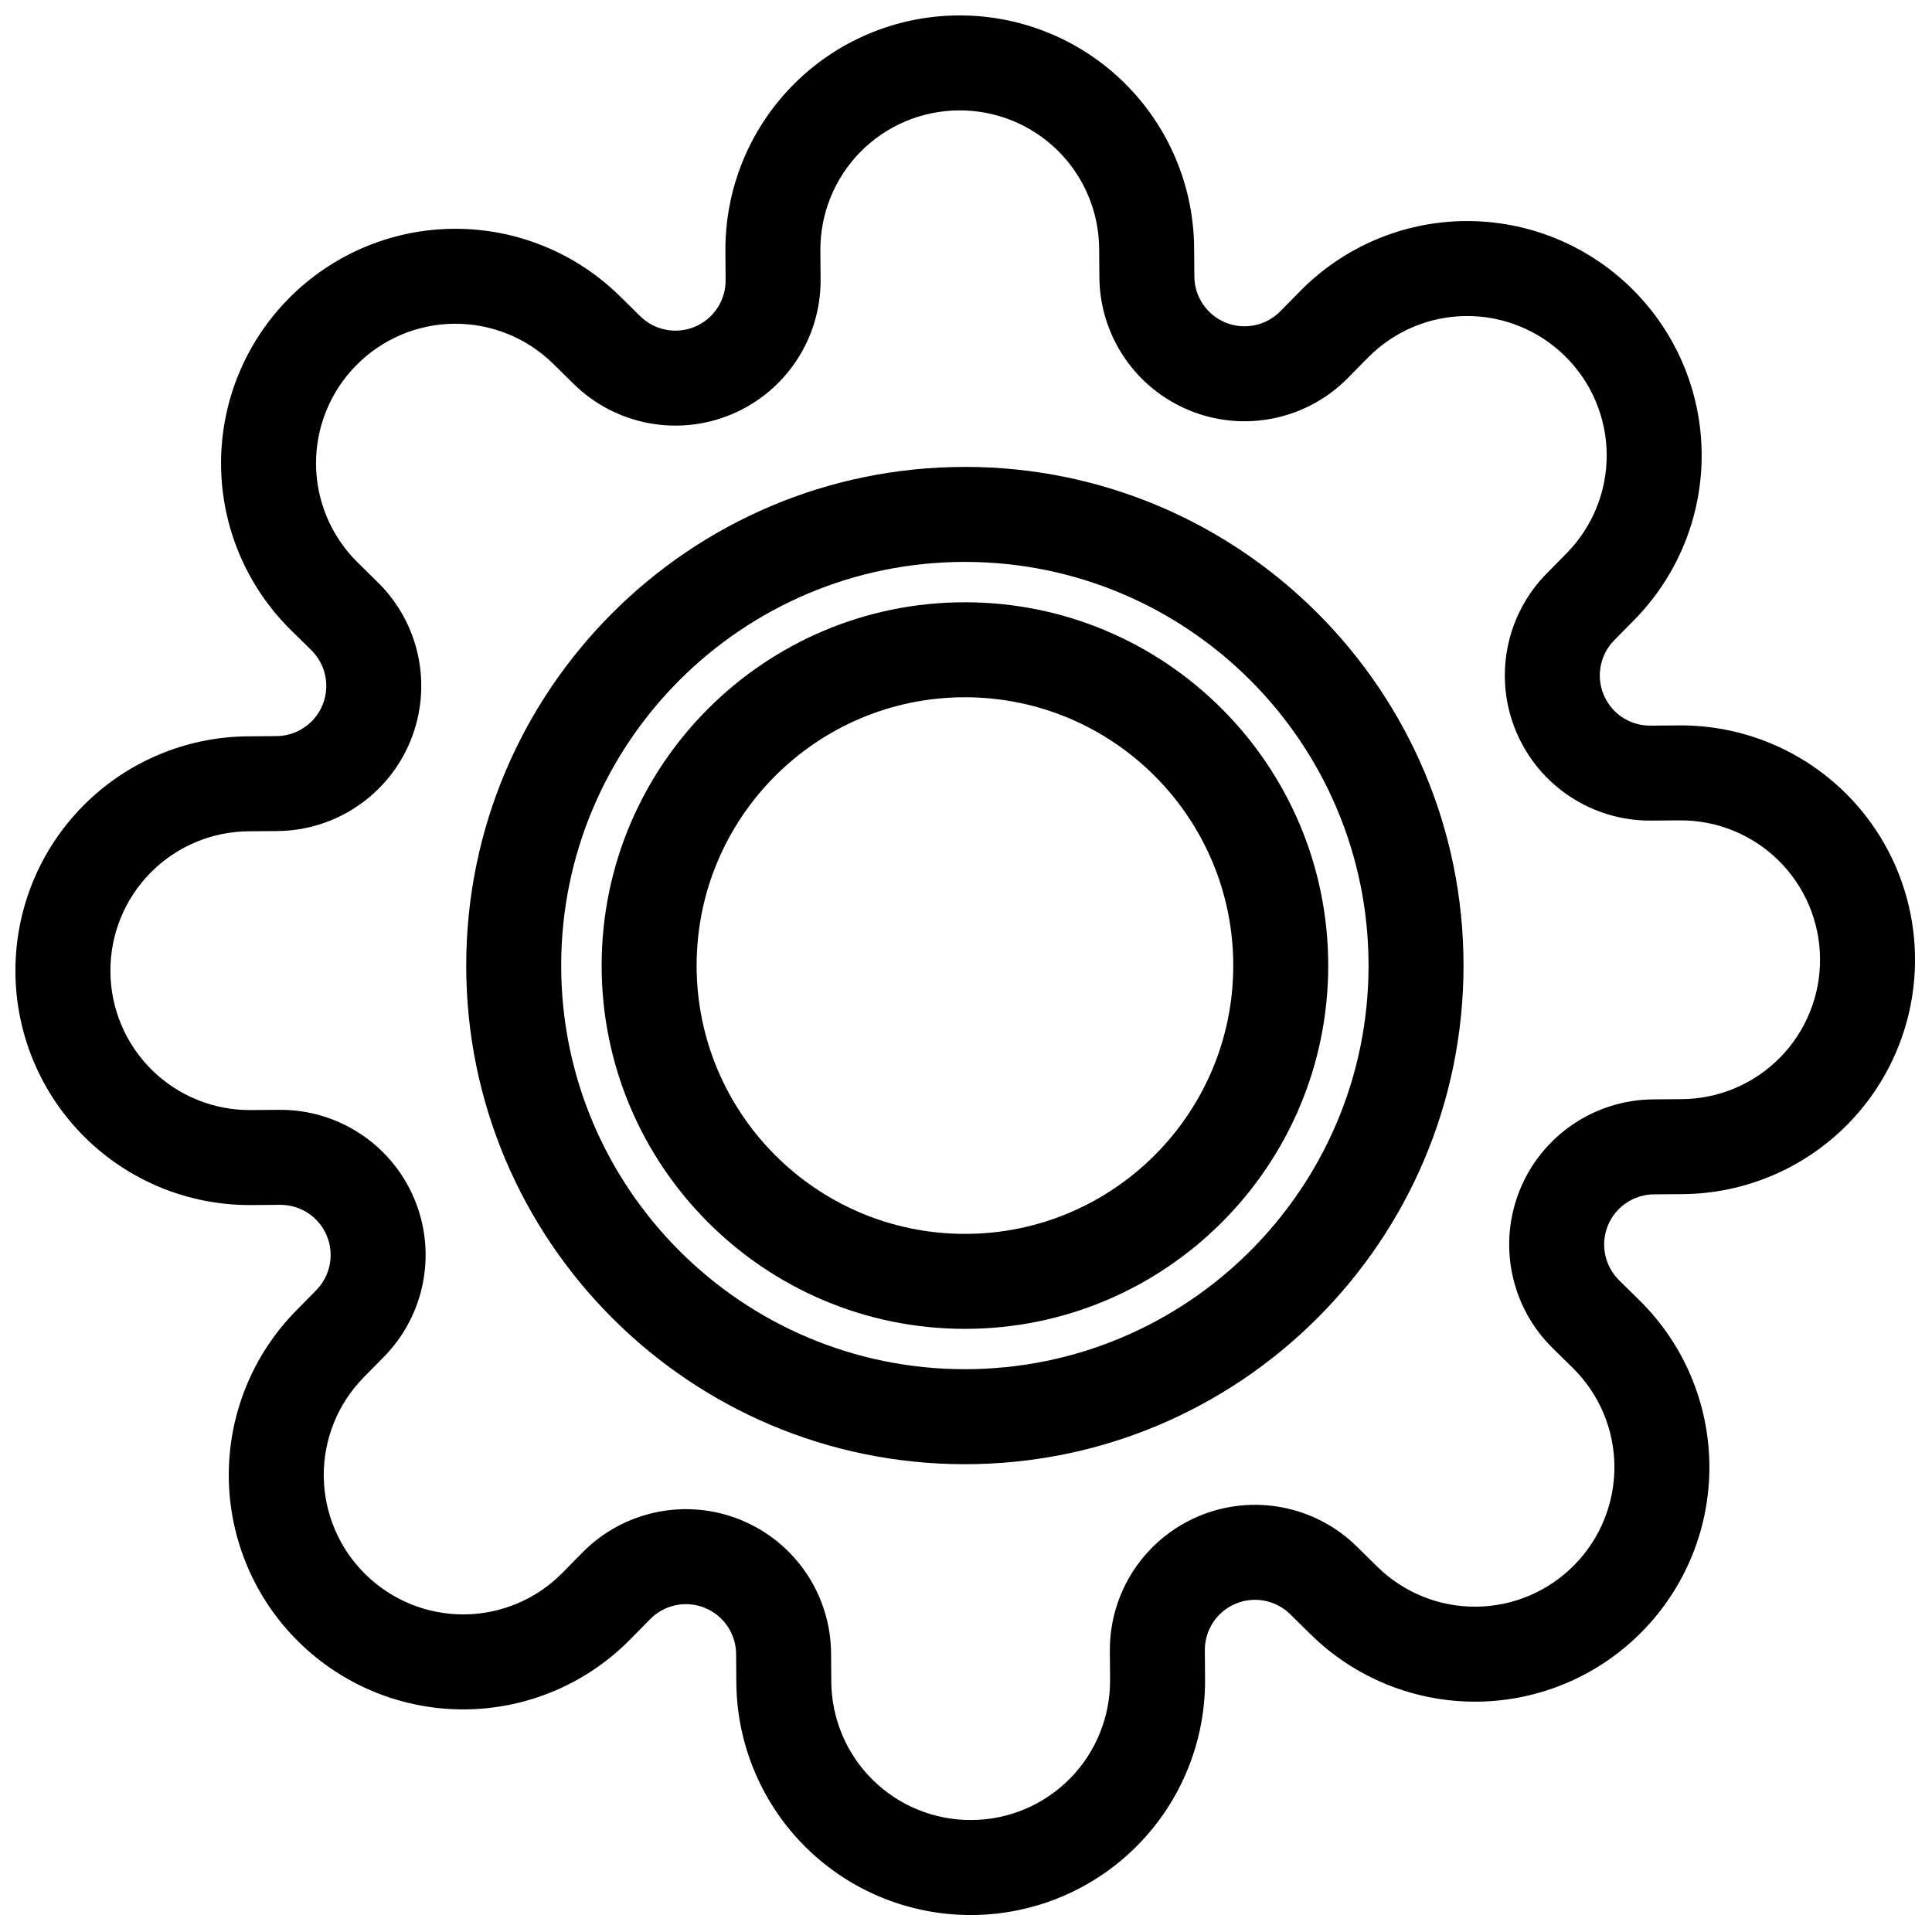 <?xml version="1.0" encoding="UTF-8"?>
<!-- Uploaded to: SVG Repo, www.svgrepo.com, Generator: SVG Repo Mixer Tools -->
<svg width="800px" height="800px" version="1.1" viewBox="144 144 512 512" xmlns="http://www.w3.org/2000/svg">
 <defs>
  <clipPath id="a">
   <path d="m148.09 148.09h503.41v503.41h-503.41z"/>
  </clipPath>
 </defs>
 <g clip-path="url(#a)">
  <path d="m488.61 221.1c-1.762 1.789-3.543 3.594-5.324 5.406-3.773 3.832-9.484 5.012-14.469 2.992s-8.262-6.844-8.301-12.223c-0.02-2.543-0.039-5.078-0.059-7.59-0.125-16.461-6.785-32.199-18.516-43.75-11.73-11.551-27.566-17.969-44.031-17.844h-0.074c-16.461 0.125-32.203 6.785-43.754 18.516s-17.969 27.566-17.844 44.031c0.02 2.512 0.039 5.047 0.059 7.59 0.043 5.379-3.16 10.25-8.117 12.348-4.953 2.098-10.68 1-14.512-2.773-1.812-1.785-3.617-3.562-5.406-5.324-11.73-11.551-27.566-17.973-44.031-17.848-16.461 0.125-32.199 6.785-43.754 18.516-0.016 0.02-0.035 0.035-0.051 0.051-11.551 11.73-17.969 27.566-17.844 44.031 0.125 16.461 6.785 32.203 18.516 43.754 1.789 1.762 3.594 3.543 5.406 5.324 3.832 3.773 5.012 9.484 2.992 14.469-2.019 4.984-6.844 8.262-12.223 8.301-2.543 0.02-5.078 0.039-7.59 0.059-16.461 0.125-32.199 6.785-43.75 18.516-11.551 11.73-17.969 27.566-17.844 44.031v0.074c0.125 16.461 6.785 32.199 18.516 43.754 11.73 11.551 27.566 17.969 44.031 17.844 2.512-0.02 5.047-0.039 7.59-0.059 5.379-0.043 10.25 3.16 12.348 8.113 2.098 4.953 1 10.68-2.773 14.516-1.785 1.812-3.562 3.617-5.324 5.406-11.551 11.73-17.973 27.566-17.848 44.031 0.125 16.461 6.785 32.199 18.516 43.75 0.02 0.016 0.035 0.035 0.051 0.051 11.73 11.551 27.566 17.969 44.031 17.844 16.461-0.125 32.203-6.785 43.754-18.516 1.762-1.789 3.543-3.594 5.324-5.406 3.773-3.832 9.484-5.012 14.469-2.992 4.984 2.019 8.262 6.844 8.301 12.223 0.02 2.543 0.039 5.078 0.059 7.586 0.125 16.461 6.785 32.203 18.516 43.754 11.73 11.551 27.566 17.969 44.031 17.844h0.074c16.461-0.125 32.199-6.785 43.754-18.516 11.551-11.73 17.969-27.566 17.844-44.031-0.02-2.512-0.039-5.047-0.059-7.586-0.043-5.379 3.16-10.25 8.113-12.348 4.953-2.098 10.68-1 14.516 2.773 1.812 1.785 3.617 3.562 5.406 5.324 11.73 11.551 27.566 17.969 44.031 17.844 16.461-0.125 32.199-6.785 43.75-18.516 0.016-0.016 0.035-0.035 0.051-0.051 11.551-11.73 17.969-27.566 17.844-44.031-0.125-16.461-6.785-32.199-18.516-43.75-1.789-1.762-3.594-3.543-5.406-5.324-3.832-3.773-5.012-9.484-2.992-14.469 2.019-4.984 6.844-8.262 12.223-8.301 2.543-0.02 5.078-0.039 7.586-0.059 16.461-0.125 32.203-6.785 43.754-18.516 11.551-11.73 17.969-27.566 17.844-44.031v-0.074c-0.125-16.461-6.785-32.203-18.516-43.754-11.73-11.551-27.566-17.969-44.031-17.844-2.512 0.02-5.047 0.039-7.586 0.059-5.379 0.043-10.25-3.16-12.348-8.117-2.098-4.953-1-10.68 2.773-14.512 1.785-1.812 3.562-3.617 5.324-5.406 11.551-11.73 17.969-27.566 17.844-44.031-0.125-16.461-6.785-32.199-18.516-43.754-0.016-0.016-0.035-0.035-0.051-0.051-11.73-11.551-27.566-17.969-44.031-17.844-16.461 0.125-32.199 6.785-43.75 18.516zm17.934 17.66c6.867-6.973 16.223-10.934 26.012-11.008 9.789-0.074 19.203 3.742 26.176 10.609 0.016 0.016 0.035 0.035 0.051 0.051 6.973 6.867 10.934 16.223 11.008 26.012 0.074 9.785-3.742 19.203-10.609 26.176-1.762 1.789-3.543 3.594-5.324 5.406-10.918 11.086-14.082 27.656-8.02 41.984 6.062 14.328 20.16 23.594 35.719 23.477 2.543-0.02 5.078-0.039 7.586-0.059 9.789-0.074 19.203 3.742 26.176 10.609 6.973 6.867 10.934 16.223 11.008 26.012v0.074c0.074 9.785-3.742 19.203-10.609 26.176-6.867 6.973-16.223 10.934-26.012 11.008-2.512 0.02-5.047 0.039-7.586 0.059-15.559 0.121-29.512 9.598-35.355 24.016s-2.426 30.941 8.656 41.855c1.812 1.785 3.617 3.562 5.406 5.324 6.973 6.867 10.934 16.223 11.008 26.012 0.074 9.789-3.742 19.203-10.609 26.176l-0.051 0.051c-6.867 6.973-16.223 10.934-26.012 11.008-9.789 0.074-19.203-3.742-26.176-10.609-1.789-1.762-3.594-3.543-5.406-5.324-11.086-10.918-27.656-14.082-41.984-8.02s-23.594 20.16-23.477 35.719c0.02 2.543 0.039 5.078 0.059 7.586 0.074 9.789-3.742 19.203-10.609 26.176-6.867 6.973-16.223 10.934-26.012 11.008h-0.074c-9.789 0.074-19.203-3.742-26.176-10.609-6.973-6.867-10.934-16.223-11.008-26.012-0.02-2.512-0.039-5.047-0.059-7.586-0.117-15.559-9.598-29.512-24.016-35.355-14.418-5.844-30.938-2.426-41.855 8.656-1.785 1.812-3.562 3.617-5.324 5.406-6.867 6.973-16.223 10.934-26.012 11.008-9.785 0.074-19.203-3.742-26.176-10.609-0.02-0.016-0.035-0.035-0.051-0.051-6.973-6.867-10.934-16.223-11.008-26.012-0.074-9.789 3.742-19.203 10.609-26.176 1.762-1.789 3.543-3.594 5.324-5.406 10.918-11.086 14.082-27.656 8.02-41.984s-20.16-23.594-35.719-23.477c-2.543 0.02-5.078 0.039-7.59 0.059-9.785 0.074-19.203-3.742-26.176-10.609-6.973-6.867-10.934-16.223-11.008-26.012v-0.074c-0.074-9.789 3.742-19.203 10.609-26.176 6.867-6.973 16.223-10.934 26.012-11.008 2.512-0.02 5.047-0.039 7.59-0.059 15.559-0.117 29.512-9.598 35.355-24.016 5.844-14.418 2.426-30.938-8.66-41.855-1.812-1.785-3.617-3.562-5.406-5.324-6.973-6.867-10.934-16.223-11.008-26.012-0.074-9.785 3.742-19.203 10.609-26.176 0.016-0.02 0.035-0.035 0.051-0.051 6.867-6.973 16.223-10.934 26.012-11.008 9.785-0.074 19.203 3.742 26.176 10.609 1.789 1.762 3.594 3.543 5.406 5.324 11.086 10.918 27.656 14.082 41.984 8.02s23.594-20.16 23.477-35.719c-0.02-2.543-0.039-5.078-0.059-7.59-0.074-9.785 3.742-19.203 10.609-26.176s16.223-10.934 26.012-11.008h0.074c9.785-0.074 19.203 3.742 26.176 10.609 6.973 6.867 10.934 16.223 11.008 26.012 0.02 2.512 0.039 5.047 0.059 7.59 0.121 15.559 9.598 29.512 24.016 35.355s30.941 2.426 41.855-8.66c1.785-1.812 3.562-3.617 5.324-5.406z" fill-rule="evenodd"/>
 </g>
 <path d="m399.8 267.74c-72.934-0.055-132.19 59.113-132.25 132.05-0.055 72.934 59.113 132.19 132.05 132.24 72.934 0.055 132.19-59.113 132.25-132.05 0.055-72.934-59.113-132.19-132.05-132.25zm-0.02 25.172c59.043 0.043 106.94 48.012 106.9 107.05-0.043 59.043-48.016 106.94-107.06 106.89s-106.94-48.016-106.9-107.05c0.043-59.043 48.016-106.94 107.06-106.89z" fill-rule="evenodd"/>
 <path d="m399.79 303.61c-53.137-0.039-96.309 43.066-96.348 96.203-0.039 53.137 43.07 96.309 96.203 96.348 53.137 0.039 96.309-43.066 96.348-96.203 0.039-53.137-43.066-96.309-96.203-96.348zm-0.02 25.172c39.242 0.031 71.082 31.914 71.055 71.156-0.027 39.242-31.914 71.082-71.16 71.055-39.242-0.031-71.082-31.914-71.055-71.16 0.027-39.242 31.914-71.082 71.16-71.051z" fill-rule="evenodd"/>
</svg>
